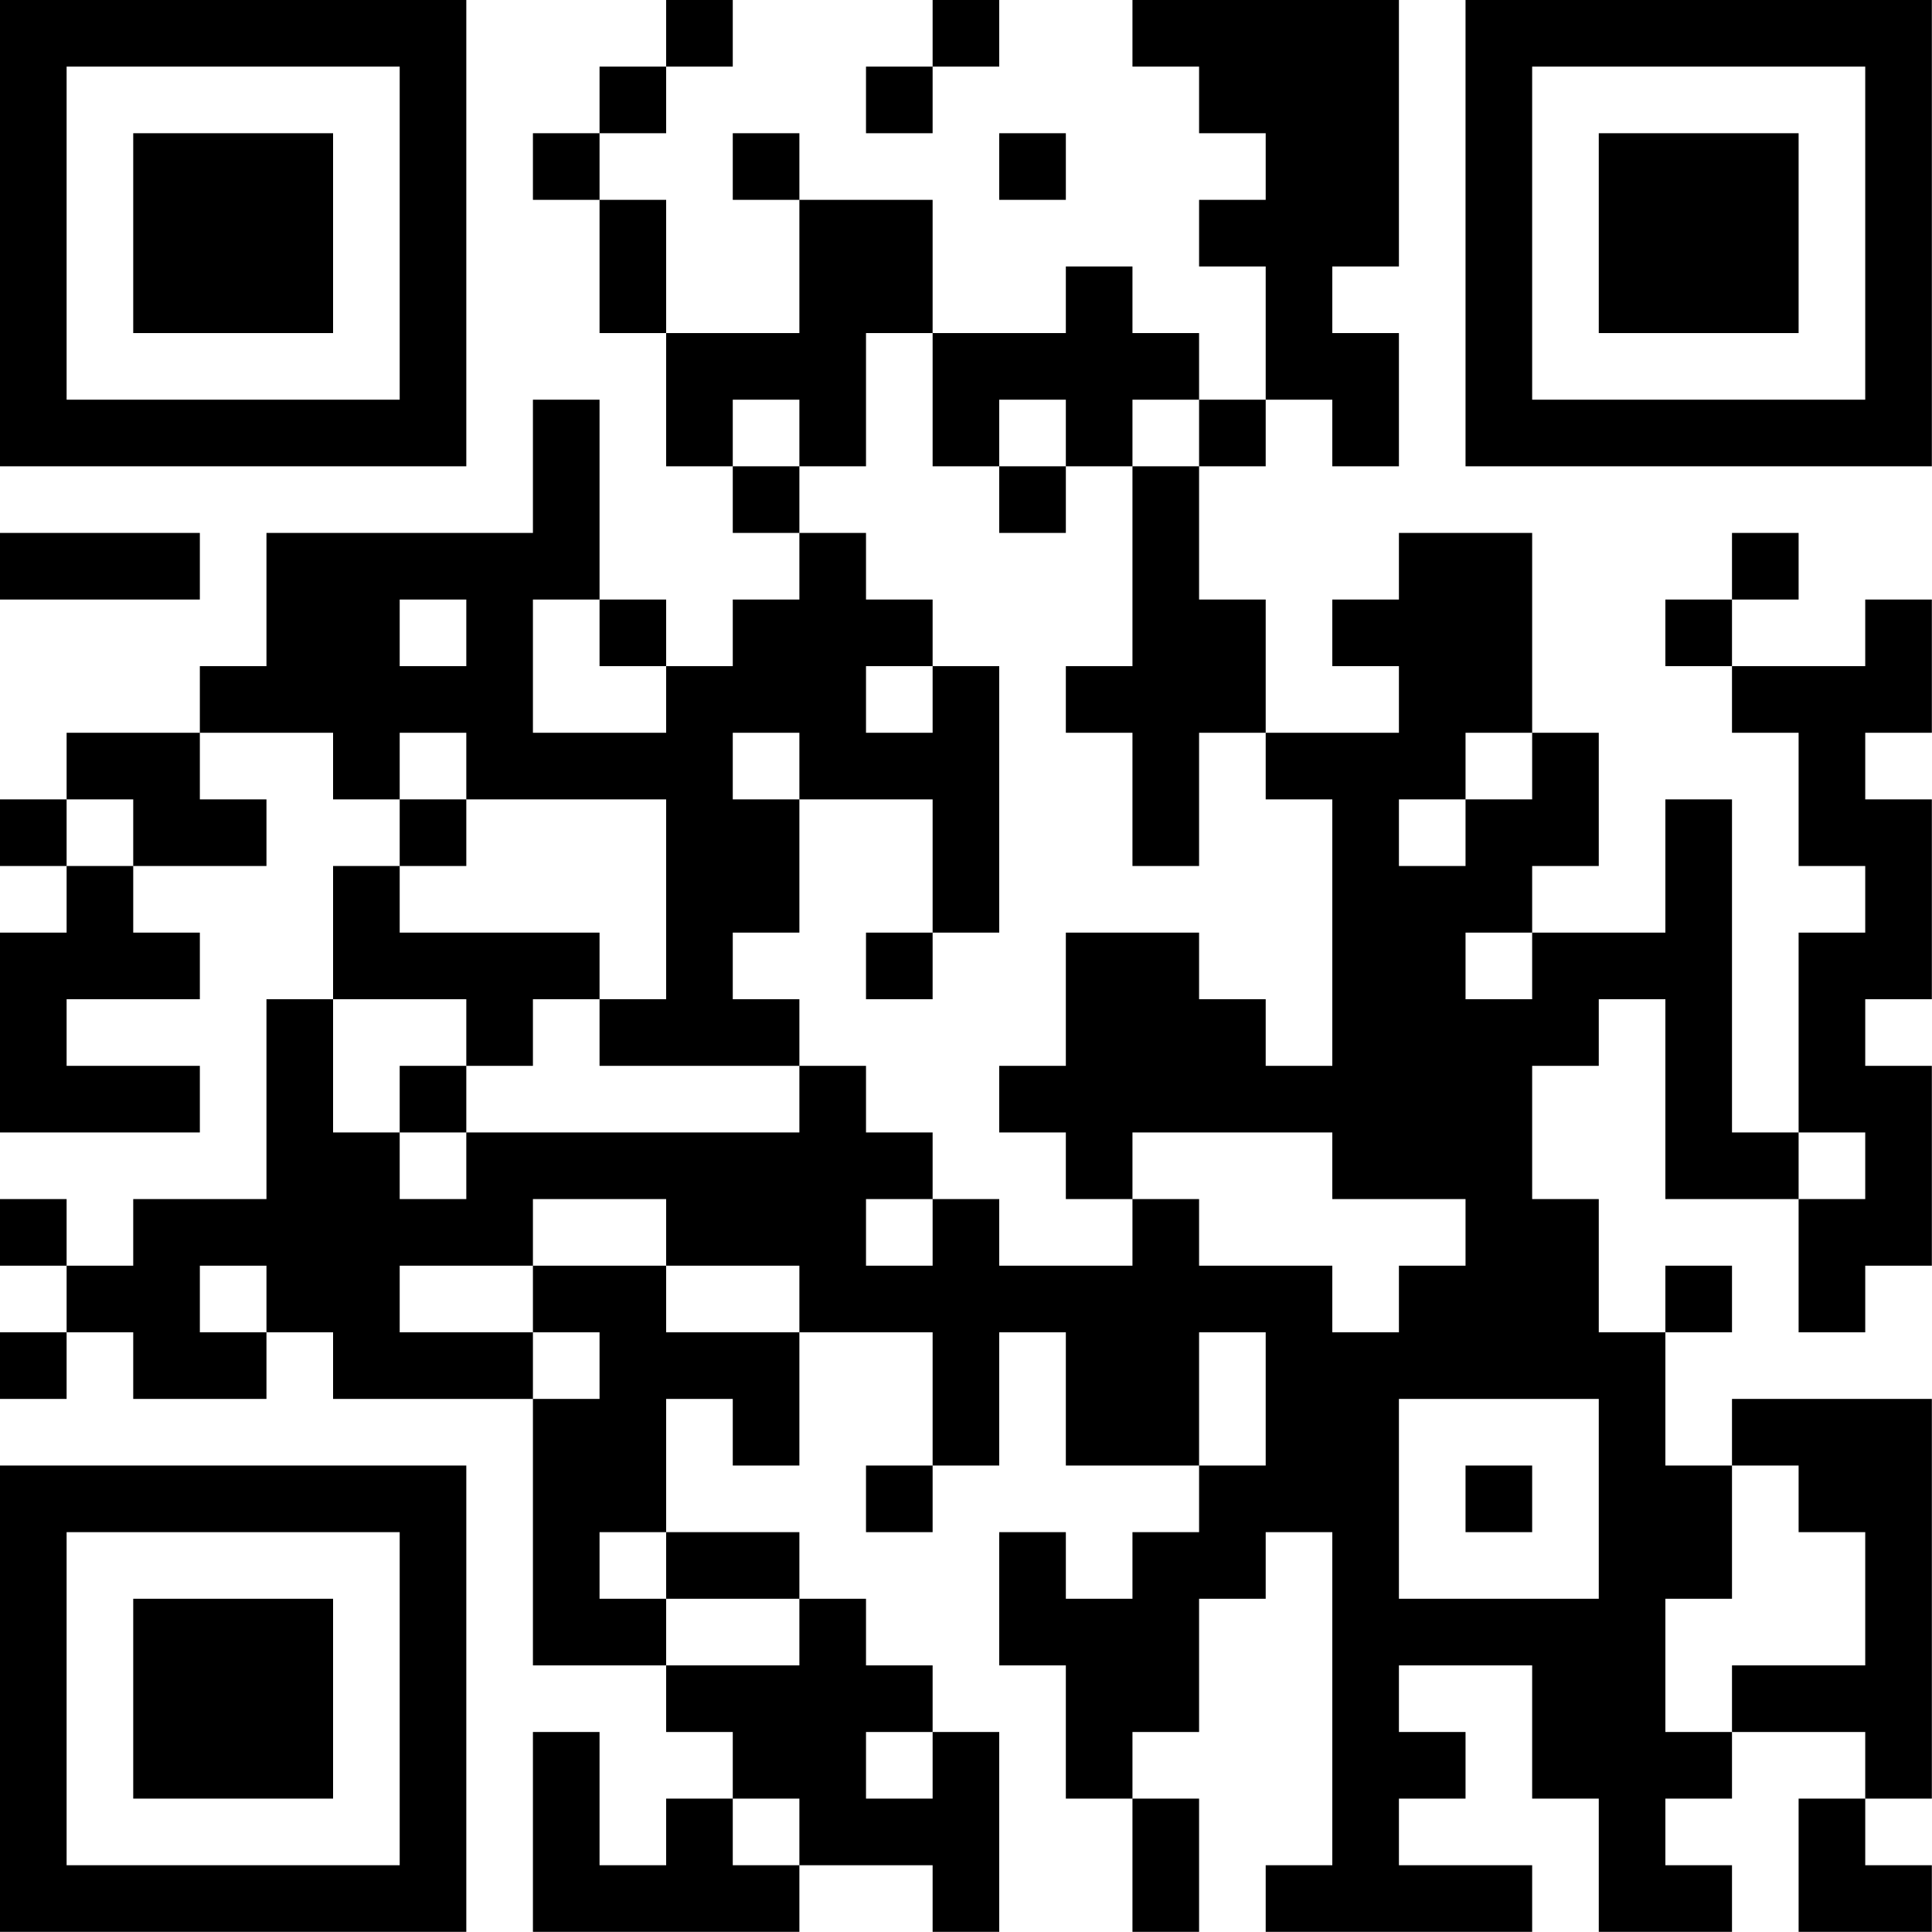<?xml version="1.0" encoding="UTF-8"?>
<svg xmlns="http://www.w3.org/2000/svg" version="1.1" width="100" height="100" viewBox="0 0 100 100"><rect x="0" y="0" width="100" height="100" fill="#ffffff"/><g transform="scale(3.448)"><g transform="translate(0,0)"><path fill-rule="evenodd" d="M10 0L10 1L9 1L9 2L8 2L8 3L9 3L9 5L10 5L10 7L11 7L11 8L12 8L12 9L11 9L11 10L10 10L10 9L9 9L9 6L8 6L8 8L4 8L4 10L3 10L3 11L1 11L1 12L0 12L0 13L1 13L1 14L0 14L0 17L3 17L3 16L1 16L1 15L3 15L3 14L2 14L2 13L4 13L4 12L3 12L3 11L5 11L5 12L6 12L6 13L5 13L5 15L4 15L4 18L2 18L2 19L1 19L1 18L0 18L0 19L1 19L1 20L0 20L0 21L1 21L1 20L2 20L2 21L4 21L4 20L5 20L5 21L8 21L8 25L10 25L10 26L11 26L11 27L10 27L10 28L9 28L9 26L8 26L8 29L12 29L12 28L14 28L14 29L15 29L15 26L14 26L14 25L13 25L13 24L12 24L12 23L10 23L10 21L11 21L11 22L12 22L12 20L14 20L14 22L13 22L13 23L14 23L14 22L15 22L15 20L16 20L16 22L18 22L18 23L17 23L17 24L16 24L16 23L15 23L15 25L16 25L16 27L17 27L17 29L18 29L18 27L17 27L17 26L18 26L18 24L19 24L19 23L20 23L20 28L19 28L19 29L23 29L23 28L21 28L21 27L22 27L22 26L21 26L21 25L23 25L23 27L24 27L24 29L26 29L26 28L25 28L25 27L26 27L26 26L28 26L28 27L27 27L27 29L29 29L29 28L28 28L28 27L29 27L29 21L26 21L26 22L25 22L25 20L26 20L26 19L25 19L25 20L24 20L24 18L23 18L23 16L24 16L24 15L25 15L25 18L27 18L27 20L28 20L28 19L29 19L29 16L28 16L28 15L29 15L29 12L28 12L28 11L29 11L29 9L28 9L28 10L26 10L26 9L27 9L27 8L26 8L26 9L25 9L25 10L26 10L26 11L27 11L27 13L28 13L28 14L27 14L27 17L26 17L26 12L25 12L25 14L23 14L23 13L24 13L24 11L23 11L23 8L21 8L21 9L20 9L20 10L21 10L21 11L19 11L19 9L18 9L18 7L19 7L19 6L20 6L20 7L21 7L21 5L20 5L20 4L21 4L21 0L17 0L17 1L18 1L18 2L19 2L19 3L18 3L18 4L19 4L19 6L18 6L18 5L17 5L17 4L16 4L16 5L14 5L14 3L12 3L12 2L11 2L11 3L12 3L12 5L10 5L10 3L9 3L9 2L10 2L10 1L11 1L11 0ZM14 0L14 1L13 1L13 2L14 2L14 1L15 1L15 0ZM15 2L15 3L16 3L16 2ZM13 5L13 7L12 7L12 6L11 6L11 7L12 7L12 8L13 8L13 9L14 9L14 10L13 10L13 11L14 11L14 10L15 10L15 14L14 14L14 12L12 12L12 11L11 11L11 12L12 12L12 14L11 14L11 15L12 15L12 16L9 16L9 15L10 15L10 12L7 12L7 11L6 11L6 12L7 12L7 13L6 13L6 14L9 14L9 15L8 15L8 16L7 16L7 15L5 15L5 17L6 17L6 18L7 18L7 17L12 17L12 16L13 16L13 17L14 17L14 18L13 18L13 19L14 19L14 18L15 18L15 19L17 19L17 18L18 18L18 19L20 19L20 20L21 20L21 19L22 19L22 18L20 18L20 17L17 17L17 18L16 18L16 17L15 17L15 16L16 16L16 14L18 14L18 15L19 15L19 16L20 16L20 12L19 12L19 11L18 11L18 13L17 13L17 11L16 11L16 10L17 10L17 7L18 7L18 6L17 6L17 7L16 7L16 6L15 6L15 7L14 7L14 5ZM15 7L15 8L16 8L16 7ZM0 8L0 9L3 9L3 8ZM6 9L6 10L7 10L7 9ZM8 9L8 11L10 11L10 10L9 10L9 9ZM22 11L22 12L21 12L21 13L22 13L22 12L23 12L23 11ZM1 12L1 13L2 13L2 12ZM13 14L13 15L14 15L14 14ZM22 14L22 15L23 15L23 14ZM6 16L6 17L7 17L7 16ZM27 17L27 18L28 18L28 17ZM8 18L8 19L6 19L6 20L8 20L8 21L9 21L9 20L8 20L8 19L10 19L10 20L12 20L12 19L10 19L10 18ZM3 19L3 20L4 20L4 19ZM18 20L18 22L19 22L19 20ZM21 21L21 24L24 24L24 21ZM22 22L22 23L23 23L23 22ZM26 22L26 24L25 24L25 26L26 26L26 25L28 25L28 23L27 23L27 22ZM9 23L9 24L10 24L10 25L12 25L12 24L10 24L10 23ZM13 26L13 27L14 27L14 26ZM11 27L11 28L12 28L12 27ZM0 0L0 7L7 7L7 0ZM1 1L1 6L6 6L6 1ZM2 2L2 5L5 5L5 2ZM22 0L22 7L29 7L29 0ZM23 1L23 6L28 6L28 1ZM24 2L24 5L27 5L27 2ZM0 22L0 29L7 29L7 22ZM1 23L1 28L6 28L6 23ZM2 24L2 27L5 27L5 24Z" fill="#000000"/></g></g></svg>
